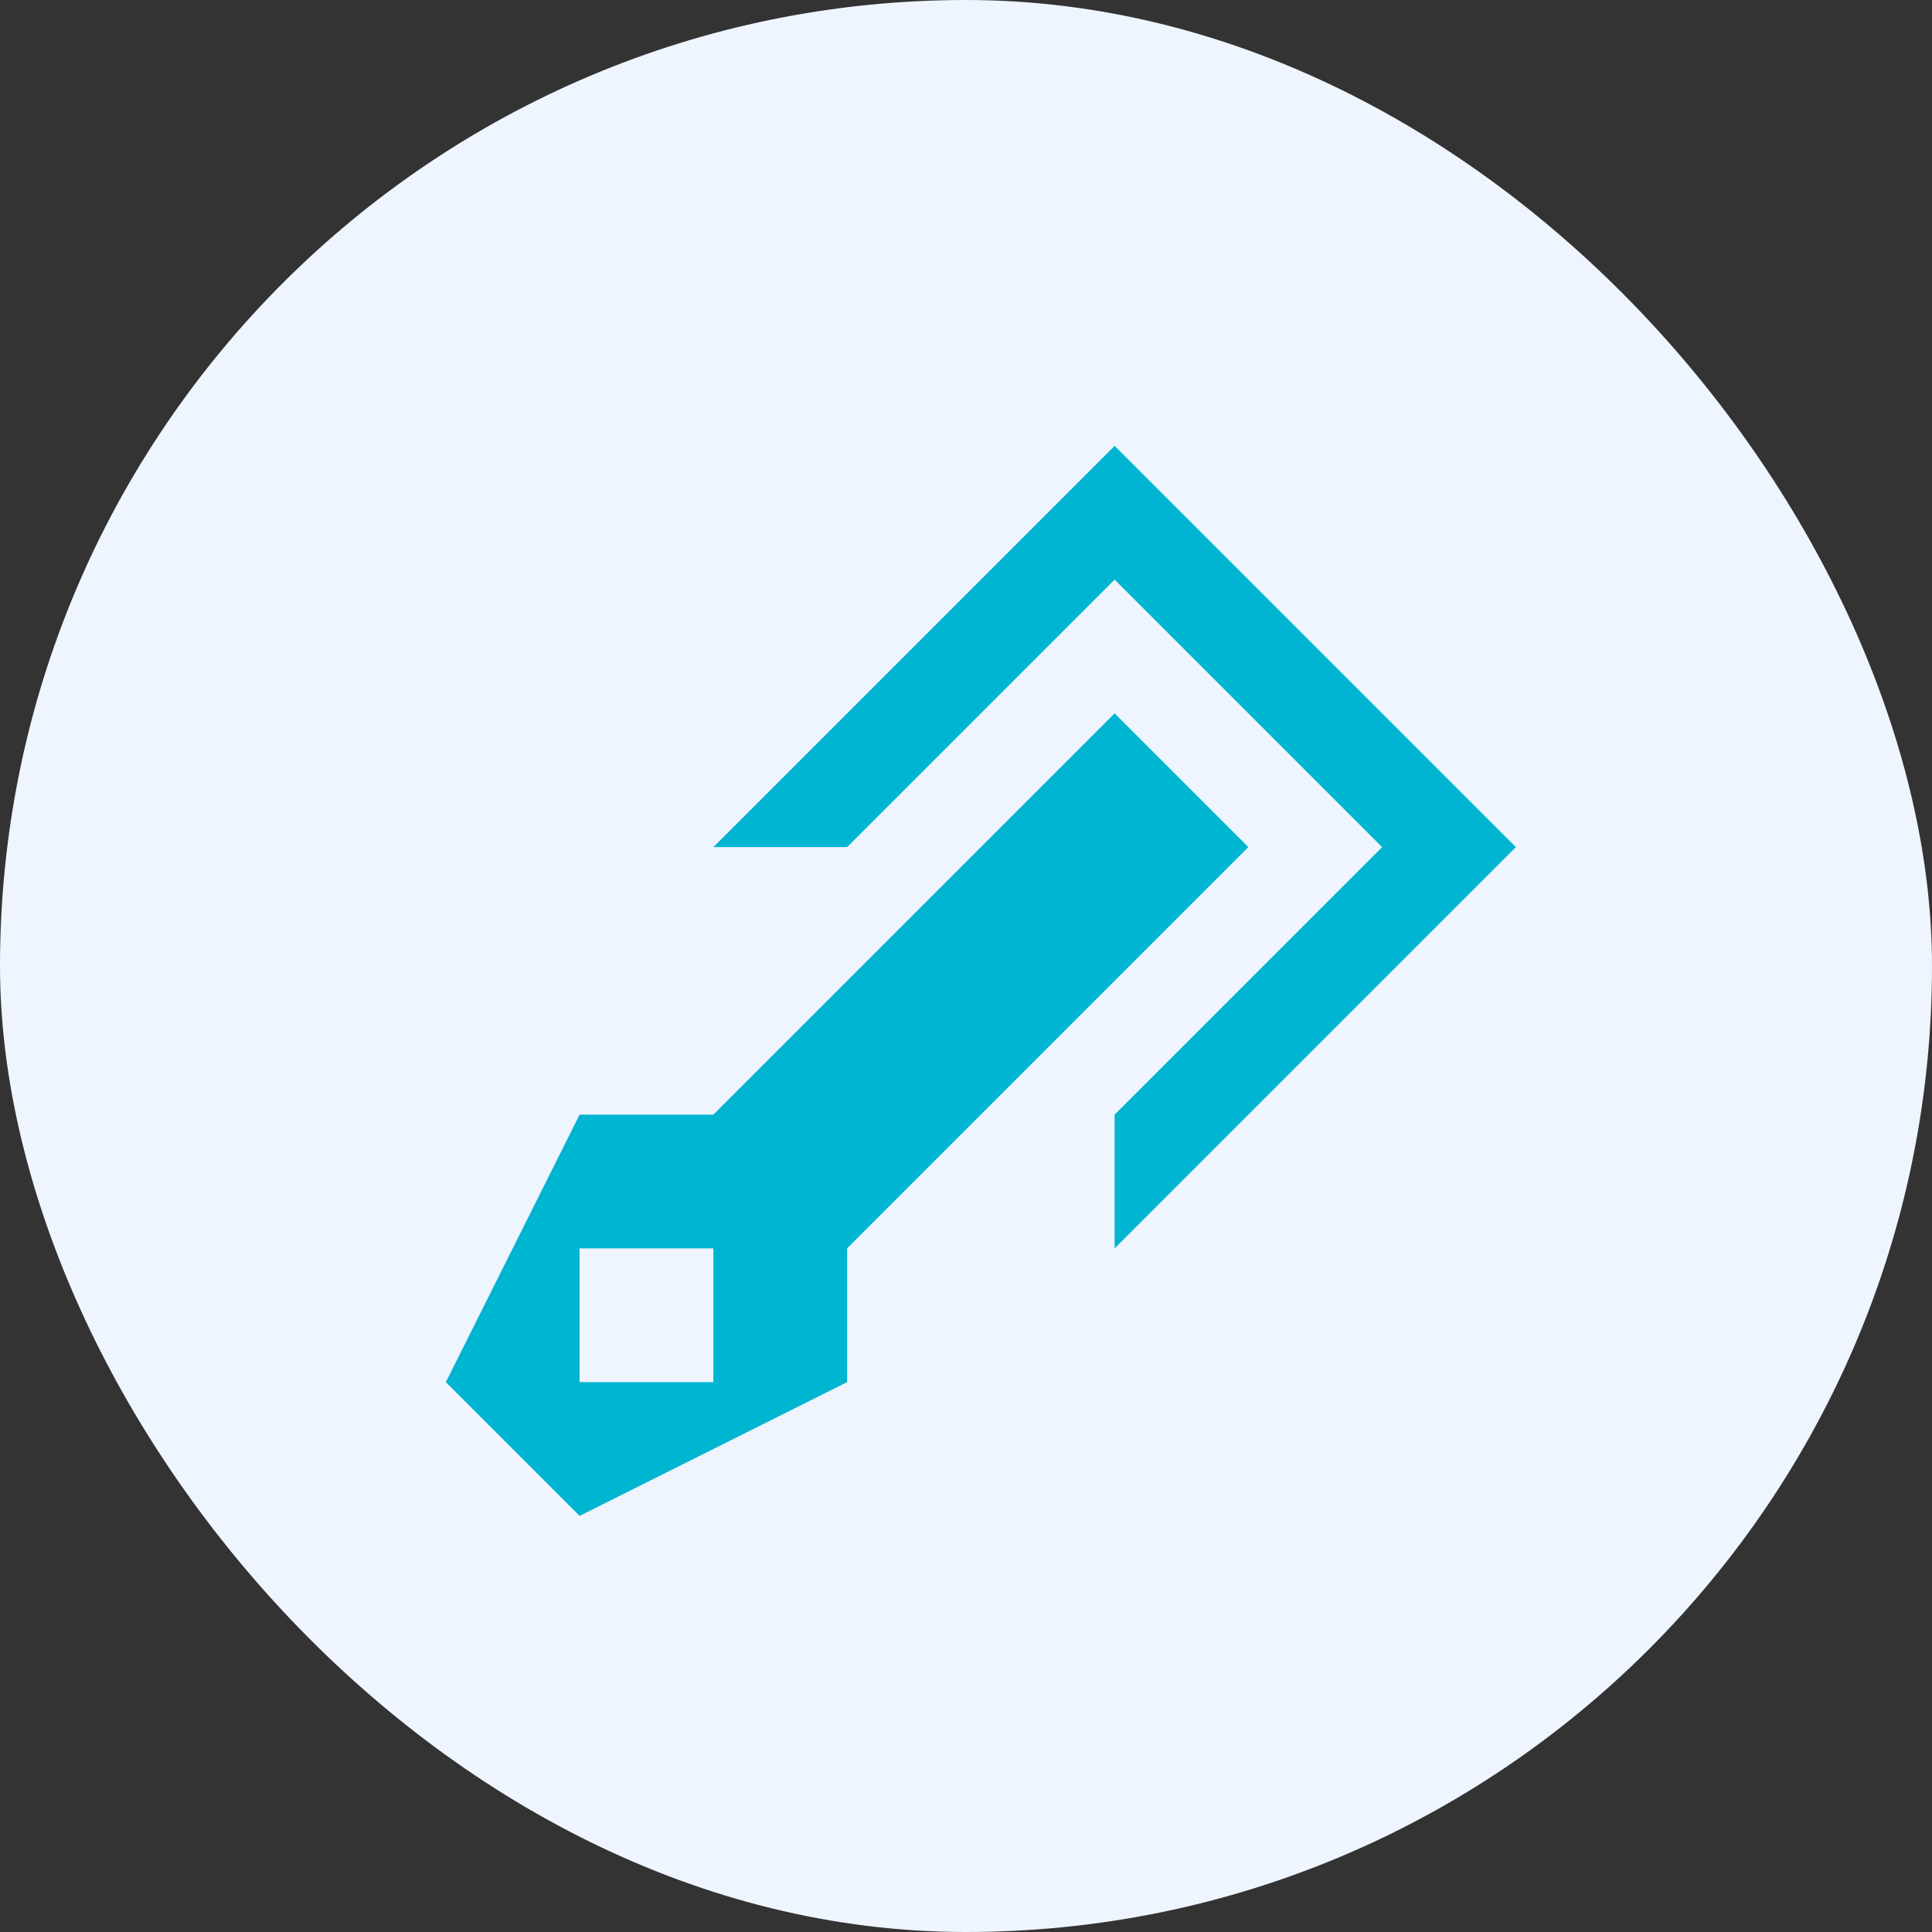 <svg xmlns="http://www.w3.org/2000/svg" width="65" height="65" viewBox="0 0 65 65" fill="none"><rect x="0" y="0" width="65" height="65" fill="#333333" stroke="none"/><rect width="65" height="65" rx="32.5" fill="#EEF5FF"></rect><g clip-path="url(#clip0_9548_8600)"><path d="M24 28.5L37.5 15L51 28.5L37.5 42V37.5L46.5 28.5L37.5 19.5L28.5 28.5M28.5 42V46.5L19.5 51L15 46.5L19.5 37.5H24L37.5 24L42 28.5M19.5 42V46.5H24V42" fill="#00B5D1"></path></g><defs><clipPath id="clip0_9548_8600"><rect width="36" height="36" fill="white" transform="translate(15 15)"></rect></clipPath></defs></svg>
